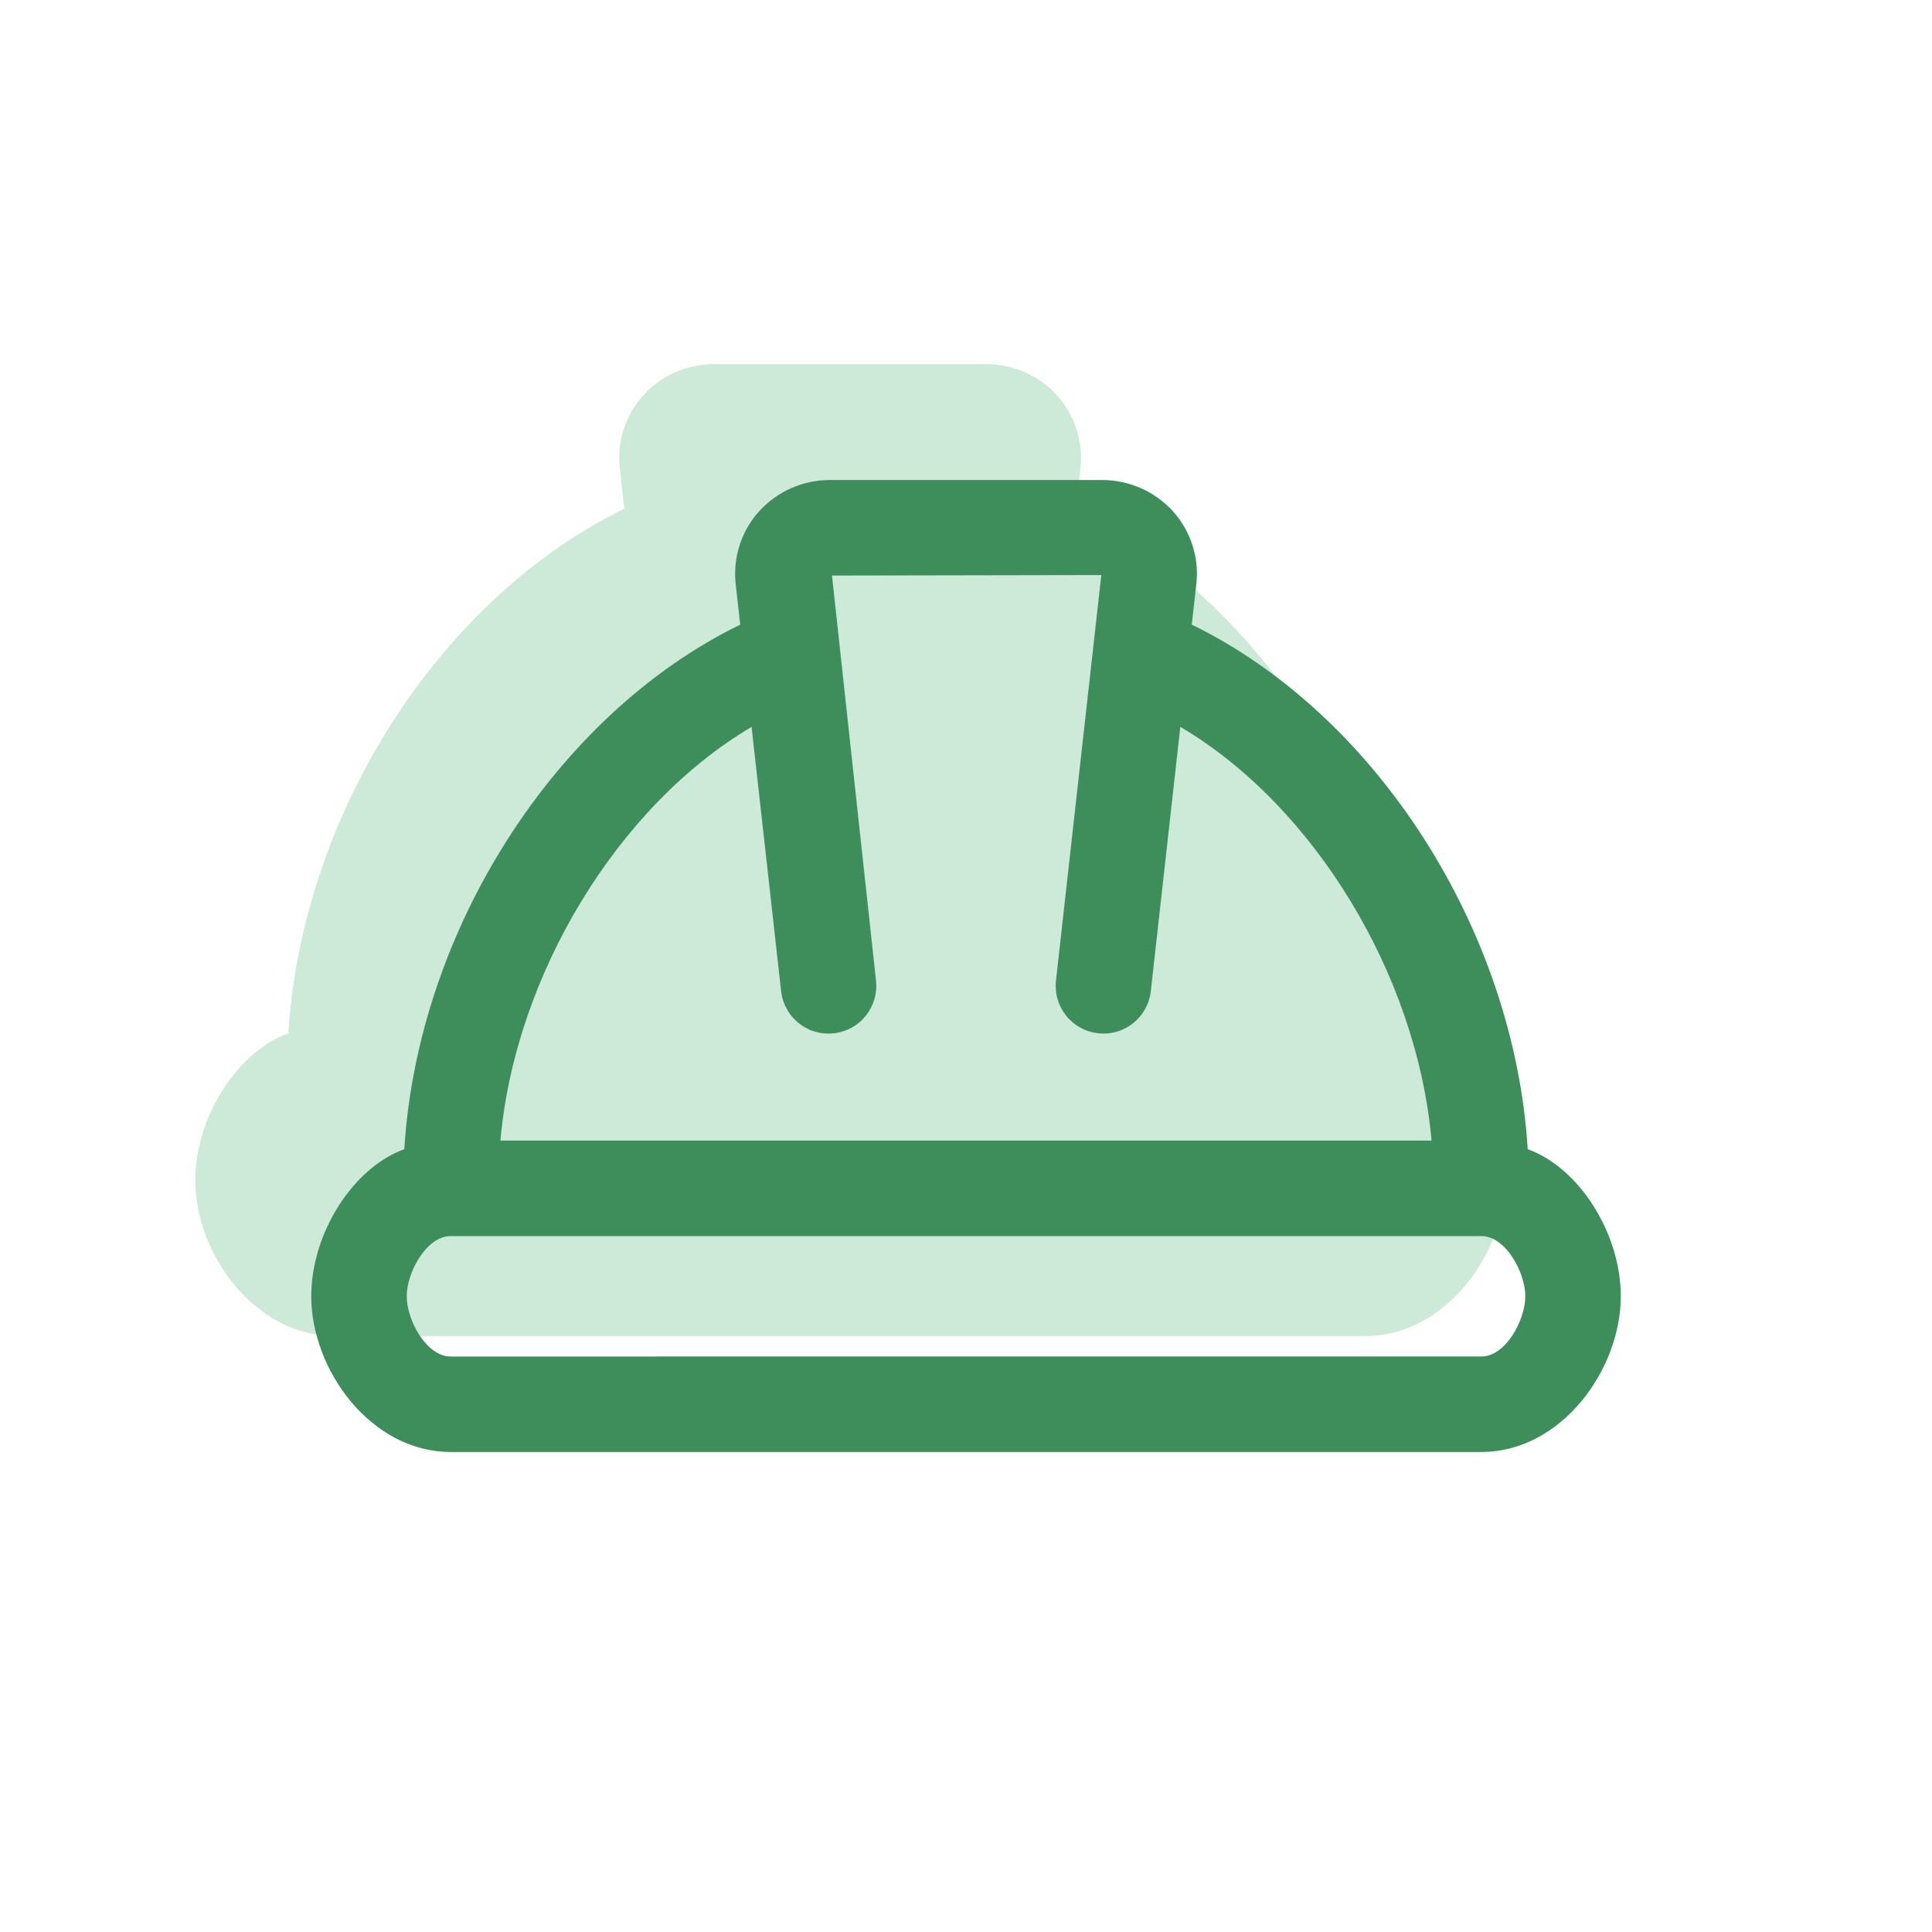 <svg xmlns="http://www.w3.org/2000/svg" id="Layer_1" data-name="Layer 1" viewBox="0 0 500 500"><defs><style>      .cls-1 {        fill: #3e8e5b;      }      .cls-2 {        fill: none;      }      .cls-3 {        fill: #83c99c;        opacity: .4;      }    </style></defs><circle class="cls-2" cx="250" cy="250" r="250"></circle><path class="cls-3" d="M389.46,305.48c0,19.02-15.43,40.28-36.07,40.28H86.61c-20.64,0-36.07-21.26-36.07-40.28,0-16.29,10.78-33.27,24.09-38.07,3.51-56.75,39.2-112.48,86.94-135.75l-1.19-10.66c-.71-6.8,1.5-13.59,6.06-18.66,4.66-5.15,11.33-8.1,18.32-8.1h70.48c7,0,13.67,2.95,18.32,8.09,4.55,5.06,6.77,11.82,6.08,18.55l-1.21,10.77c47.75,23.28,83.44,79.02,86.94,135.76,13.31,4.8,24.09,21.78,24.09,38.07Z"></path><path class="cls-1" d="M395.37,297.41c-3.5-56.74-39.19-112.47-86.94-135.76l1.21-10.77c.69-6.73-1.52-13.49-6.08-18.55-4.65-5.15-11.33-8.1-18.32-8.1h-70.48c-6.98,0-13.66,2.96-18.32,8.11-4.56,5.06-6.77,11.86-6.06,18.66l1.19,10.66c-47.74,23.27-83.43,78.99-86.94,135.75-13.31,4.8-24.08,21.79-24.08,38.07,0,19.02,15.42,40.29,36.06,40.29h266.79c20.64,0,36.06-21.27,36.06-40.29,0-16.29-10.77-33.27-24.08-38.07ZM215.8,267.41c3.28-.36,6.22-1.98,8.28-4.56,2.06-2.58,2.99-5.8,2.63-9.07l-11.39-104.83,69.7-.13-11.73,104.94c-.37,3.28.56,6.5,2.61,9.08,2.06,2.58,5.01,4.2,8.29,4.56,3.25.39,6.47-.54,9.05-2.59,2.6-2.07,4.23-5.02,4.59-8.32l7.64-68.38c34.61,20.41,61.24,64.24,65.01,107.07h-240.98c3.79-42.82,30.42-86.65,65.01-107.06l7.64,68.38c.37,3.3,2,6.25,4.6,8.32,2.58,2.05,5.79,2.97,9.04,2.59ZM394.75,335.48c0,6.15-5.09,15.58-11.35,15.58H116.61c-6.27,0-11.35-9.43-11.35-15.58s5.09-15.58,11.35-15.58h266.79c6.27,0,11.35,9.43,11.35,15.58Z"></path></svg>